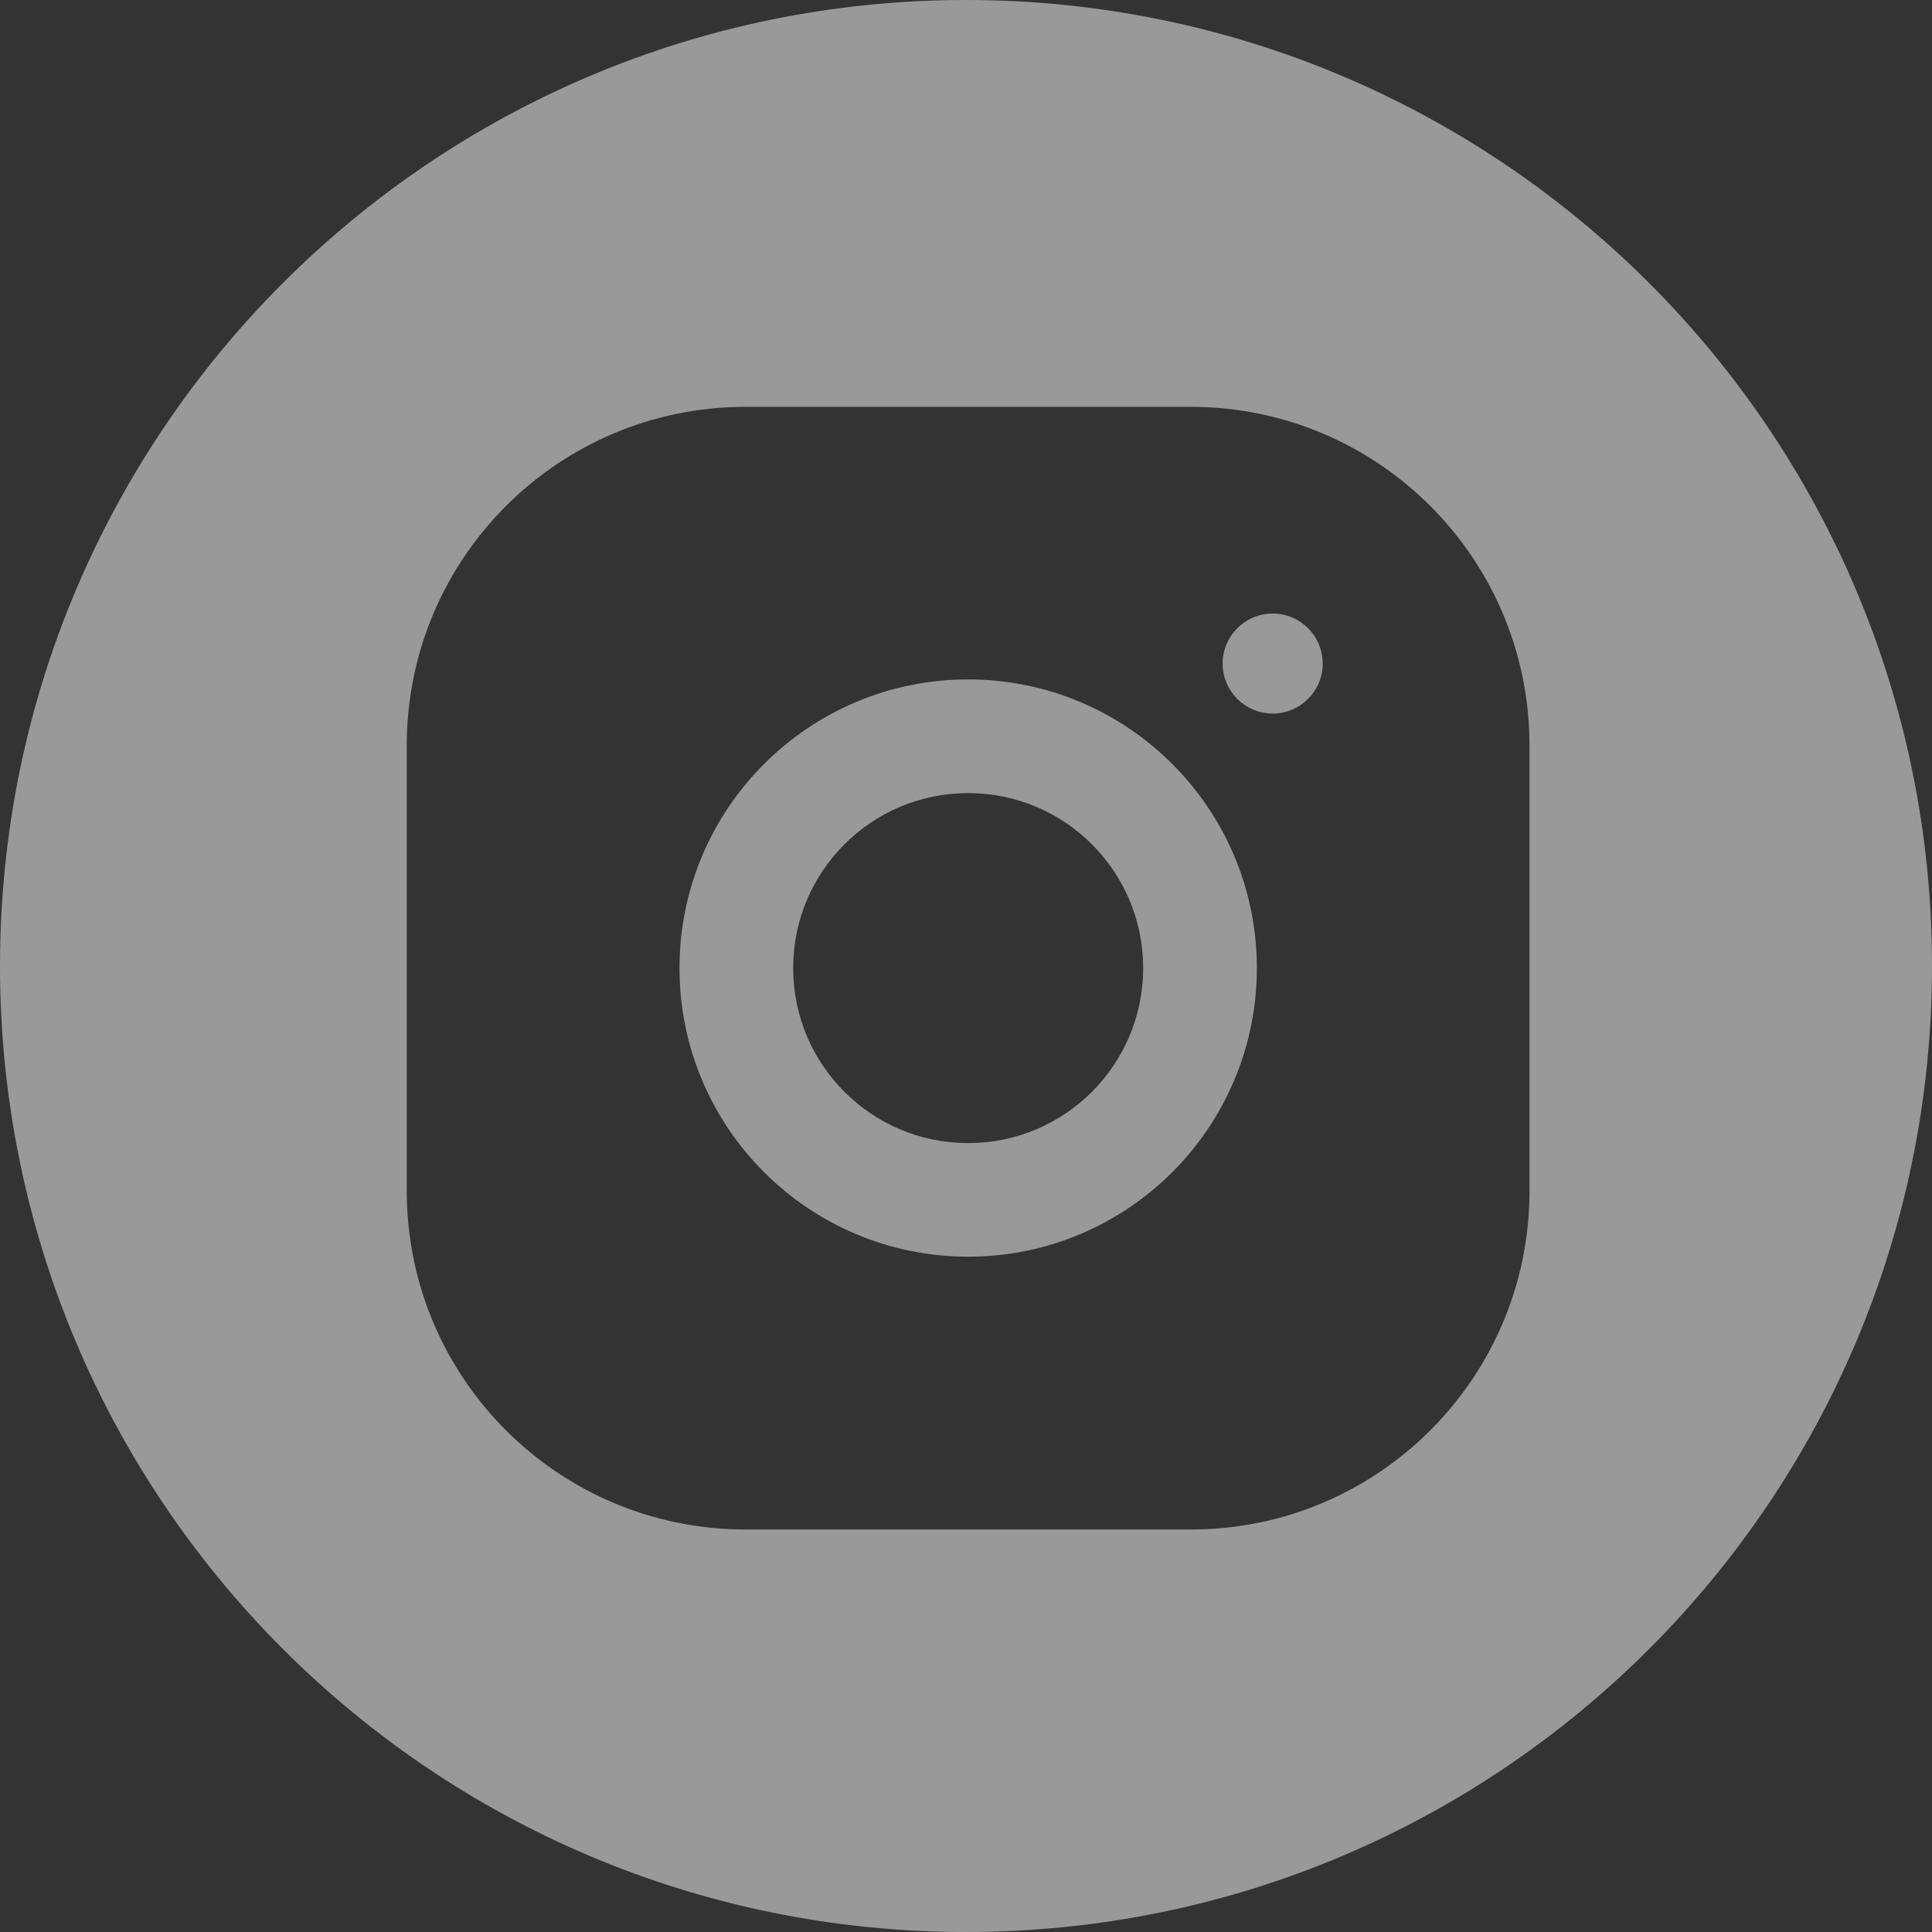 <svg width="24" height="24" viewBox="0 0 24 24" fill="none" xmlns="http://www.w3.org/2000/svg">
<rect x="0" y="0" width="24" height="24" fill="#333333" stroke="none"/>
<g clip-path="url(#clip0_26295_29101)">
<path fill-rule="evenodd" clip-rule="evenodd" d="M12 24C18.627 24 24 18.627 24 12C24 5.373 18.627 0 12 0C5.373 0 0 5.373 0 12C0 18.627 5.373 24 12 24ZM5.053 9.26C5.053 6.937 6.937 5.054 9.26 5.054H14.793C17.117 5.054 19 6.937 19 9.26V14.794C19 17.117 17.117 19 14.793 19H9.26C6.937 19 5.053 17.117 5.053 14.794V9.26ZM15.81 8.864C16.153 8.864 16.431 8.586 16.431 8.243C16.431 7.9 16.153 7.622 15.81 7.622C15.467 7.622 15.188 7.9 15.188 8.243C15.188 8.586 15.467 8.864 15.81 8.864ZM12.027 8.44C10.047 8.44 8.441 10.046 8.441 12.026C8.441 14.006 10.047 15.611 12.027 15.611C14.007 15.611 15.613 14.006 15.613 12.026C15.613 10.046 14.007 8.44 12.027 8.44ZM9.853 12.026C9.853 10.825 10.826 9.852 12.027 9.852C13.228 9.852 14.201 10.825 14.201 12.026C14.201 13.226 13.228 14.2 12.027 14.2C10.826 14.2 9.853 13.226 9.853 12.026Z" fill="white" fill-opacity="0.5"/>
</g>
<defs>
<clipPath id="clip0_26295_29101">
<rect width="24" height="24" fill="white"/>
</clipPath>
</defs>
</svg>
